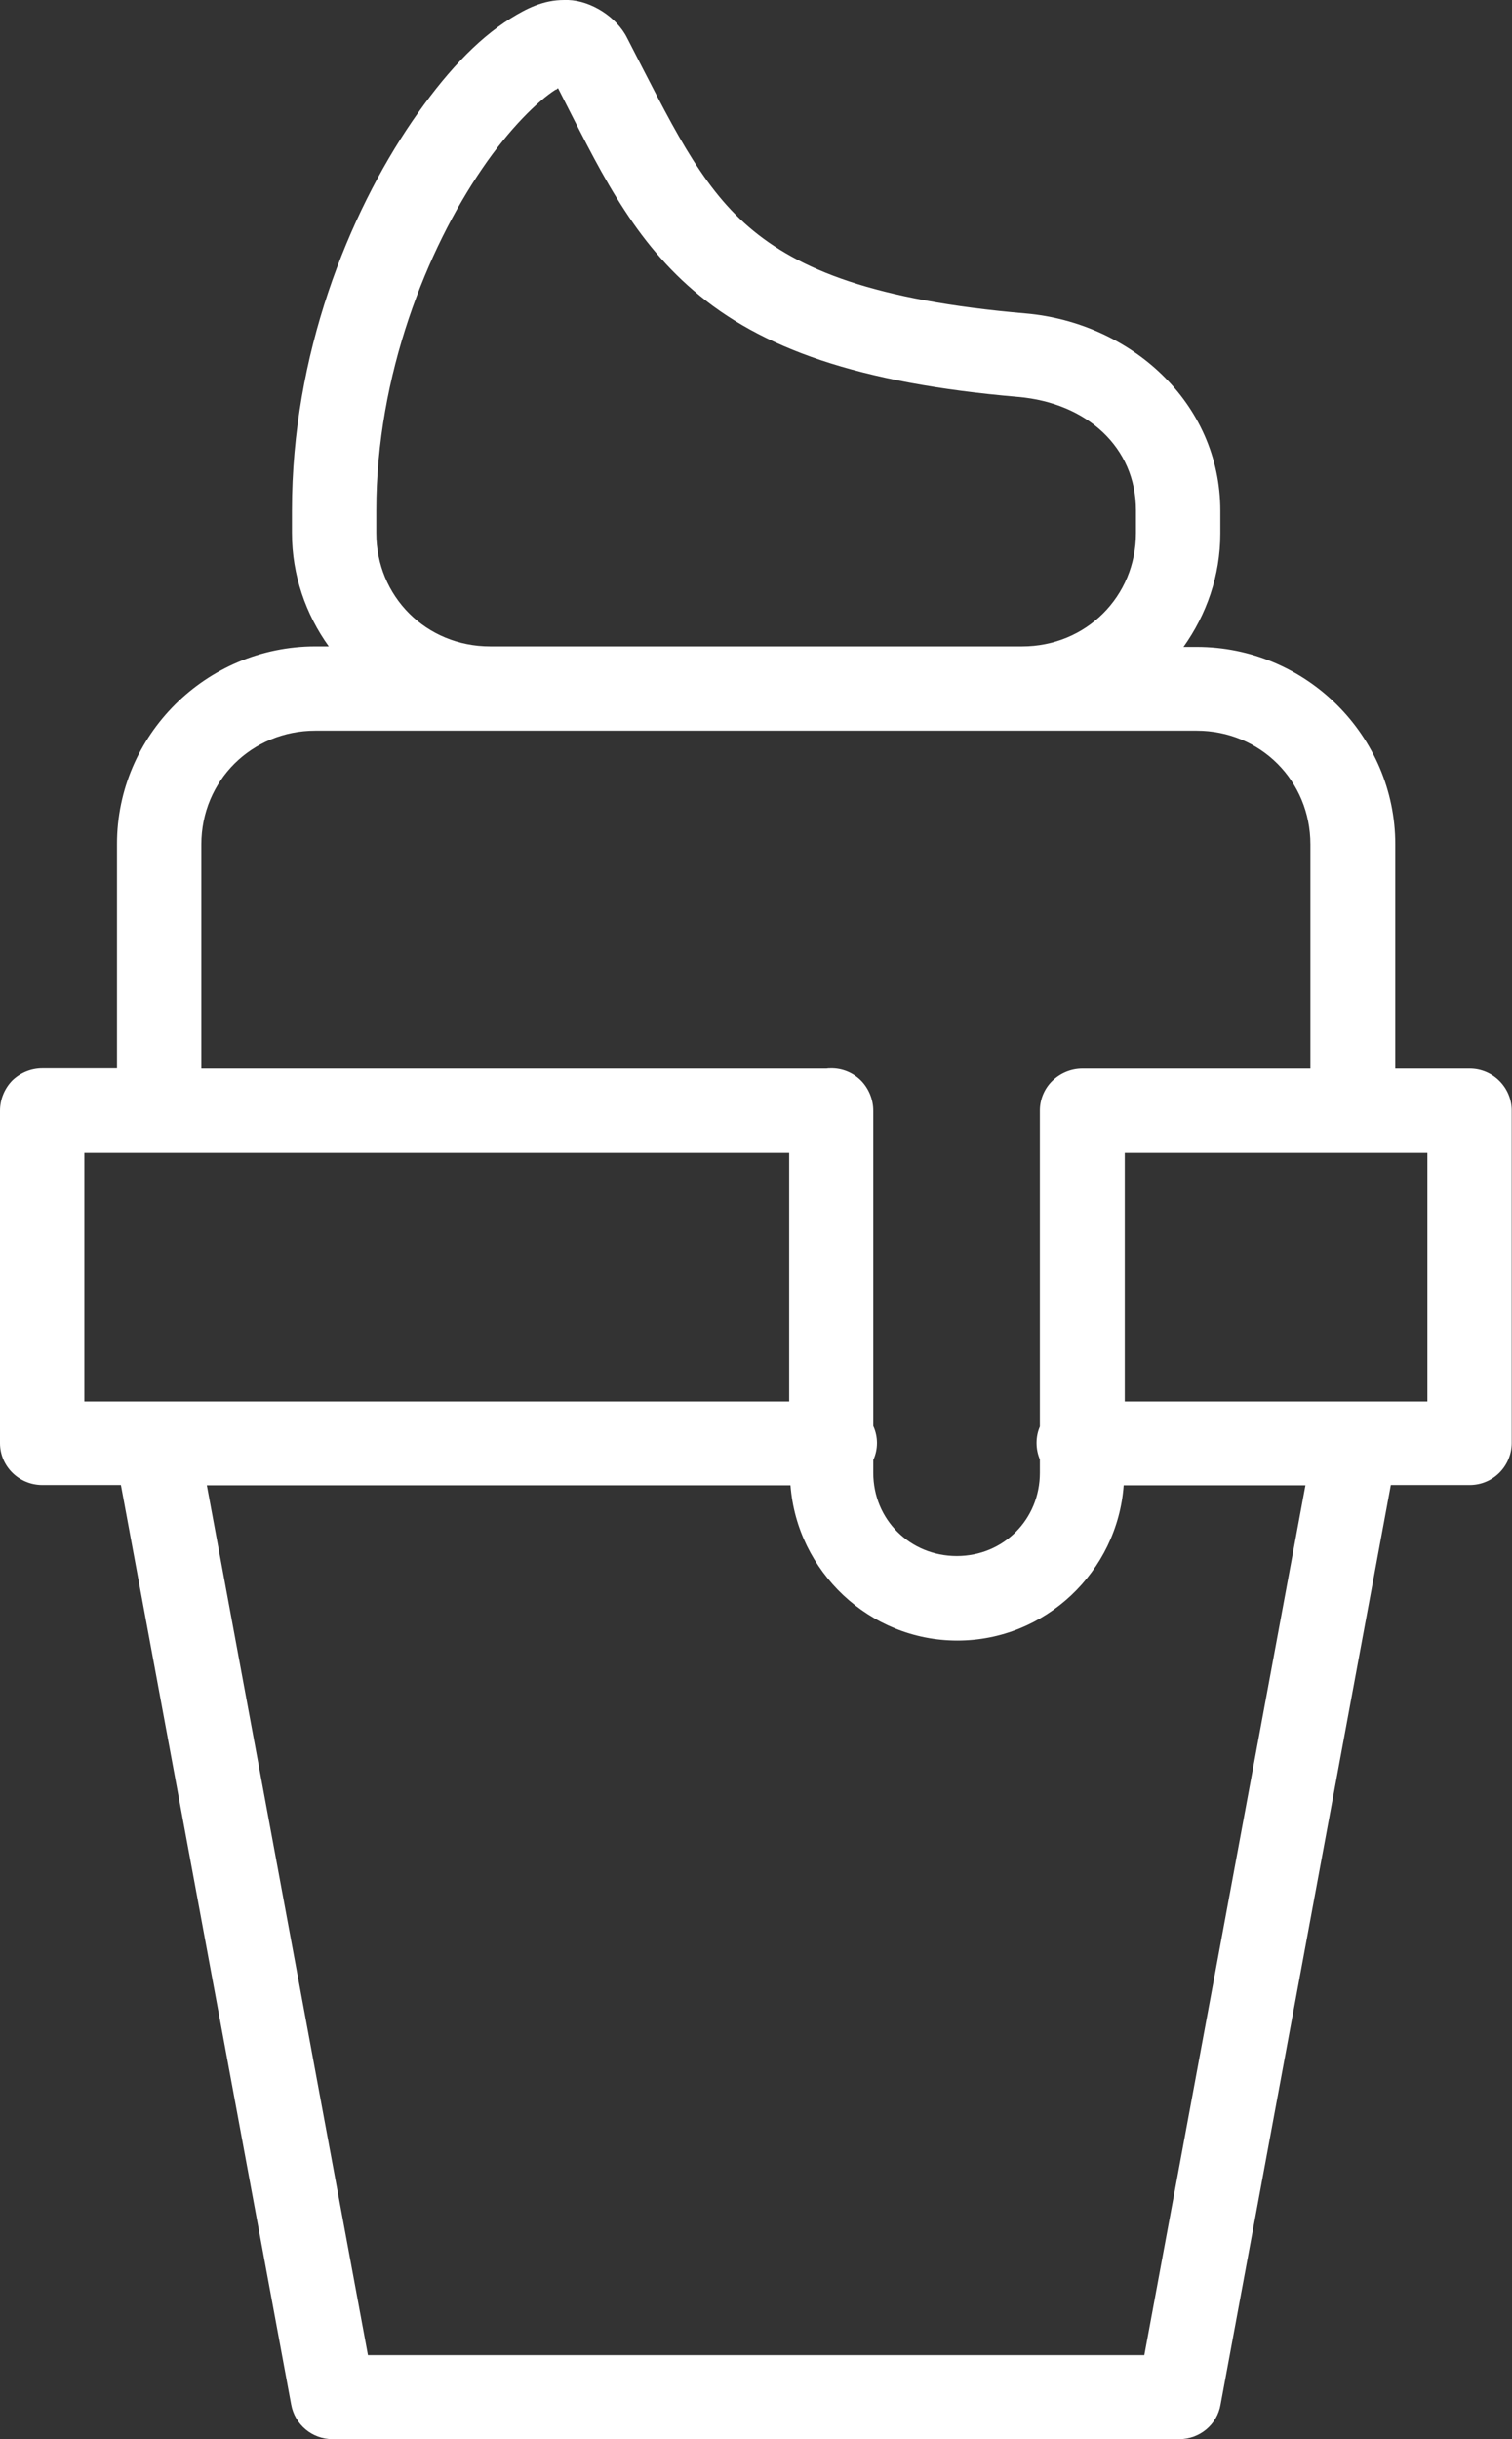 <svg width="80" height="129" viewBox="0 0 80 129" fill="none" xmlns="http://www.w3.org/2000/svg">
<rect x="0" y="0" width="80" height="129" fill="#333333" stroke="none"/>
<g clip-path="url(#clip0_1071_161)">
<path d="M29.845 0C28.739 0 27.855 0.454 27.012 0.977C25.202 2.105 23.489 3.962 21.803 6.425C18.446 11.35 15.447 18.723 15.447 26.991V28.188C15.447 30.417 16.18 32.494 17.395 34.186H16.691C10.915 34.186 6.19 38.877 6.19 44.628V56.5H2.238C1.644 56.5 1.078 56.734 0.649 57.147C0.235 57.573 0 58.151 0 58.743V76.324C0 77.549 1.009 78.539 2.238 78.539H6.397L15.406 127.17C15.599 128.23 16.511 129 17.589 129H62.397C63.475 129 64.401 128.23 64.58 127.17L73.589 78.539H77.762C78.991 78.539 79.972 77.549 79.986 76.324V58.743C79.986 57.518 78.991 56.514 77.762 56.514H73.824V44.655C73.824 38.905 69.098 34.214 63.323 34.214H62.618C63.834 32.508 64.567 30.444 64.567 28.216V27.019C64.567 21.268 59.786 17.059 54.273 16.577C46.259 15.889 42.252 14.266 39.627 12.01C37.002 9.754 35.496 6.493 33.174 1.995C32.622 0.894 31.268 0.041 30.066 0H29.845ZM29.527 4.664C31.627 8.777 33.313 12.464 36.698 15.367C40.249 18.421 45.389 20.264 53.886 20.993C57.492 21.31 60.104 23.648 60.104 26.991V28.188C60.104 31.559 57.451 34.186 54.079 34.186H25.934C22.549 34.186 19.91 31.545 19.91 28.188V26.991C19.91 19.81 22.618 13.152 25.506 8.928C26.943 6.81 28.477 5.324 29.389 4.746C29.471 4.746 29.485 4.664 29.541 4.664H29.527ZM16.677 38.644H25.838C25.838 38.644 25.893 38.644 25.921 38.644H54.066C54.066 38.644 54.121 38.644 54.148 38.644H63.309C66.694 38.644 69.333 41.299 69.333 44.655V56.514H57.271C56.677 56.514 56.111 56.748 55.682 57.161C55.254 57.573 55.019 58.151 55.019 58.729V75.444C54.784 75.994 54.784 76.627 55.019 77.191V77.892C55.019 80.355 53.098 82.295 50.625 82.295C48.152 82.295 46.204 80.369 46.204 77.892V77.218C46.466 76.641 46.466 75.994 46.204 75.416V58.743C46.204 58.151 45.969 57.573 45.554 57.147C45.126 56.72 44.546 56.486 43.952 56.5C43.869 56.5 43.8 56.5 43.731 56.514H10.653V44.655C10.653 41.285 13.319 38.644 16.691 38.644H16.677ZM4.463 60.971H8.249C8.332 60.971 8.428 60.971 8.525 60.971H41.755V74.123H4.463V60.971ZM59.523 60.971H71.433C71.53 60.971 71.627 60.971 71.71 60.971H75.523V74.123H59.51V60.971H59.523ZM10.943 78.553H41.824C42.169 83.106 45.996 86.766 50.653 86.766C55.309 86.766 59.123 83.12 59.454 78.553H69.071L60.546 124.556H19.468L10.943 78.553Z" fill="white"/>
</g>
<defs>
<clipPath id="clip0_1071_161">
<rect width="80" height="129" fill="white"/>
</clipPath>
</defs>
</svg>
